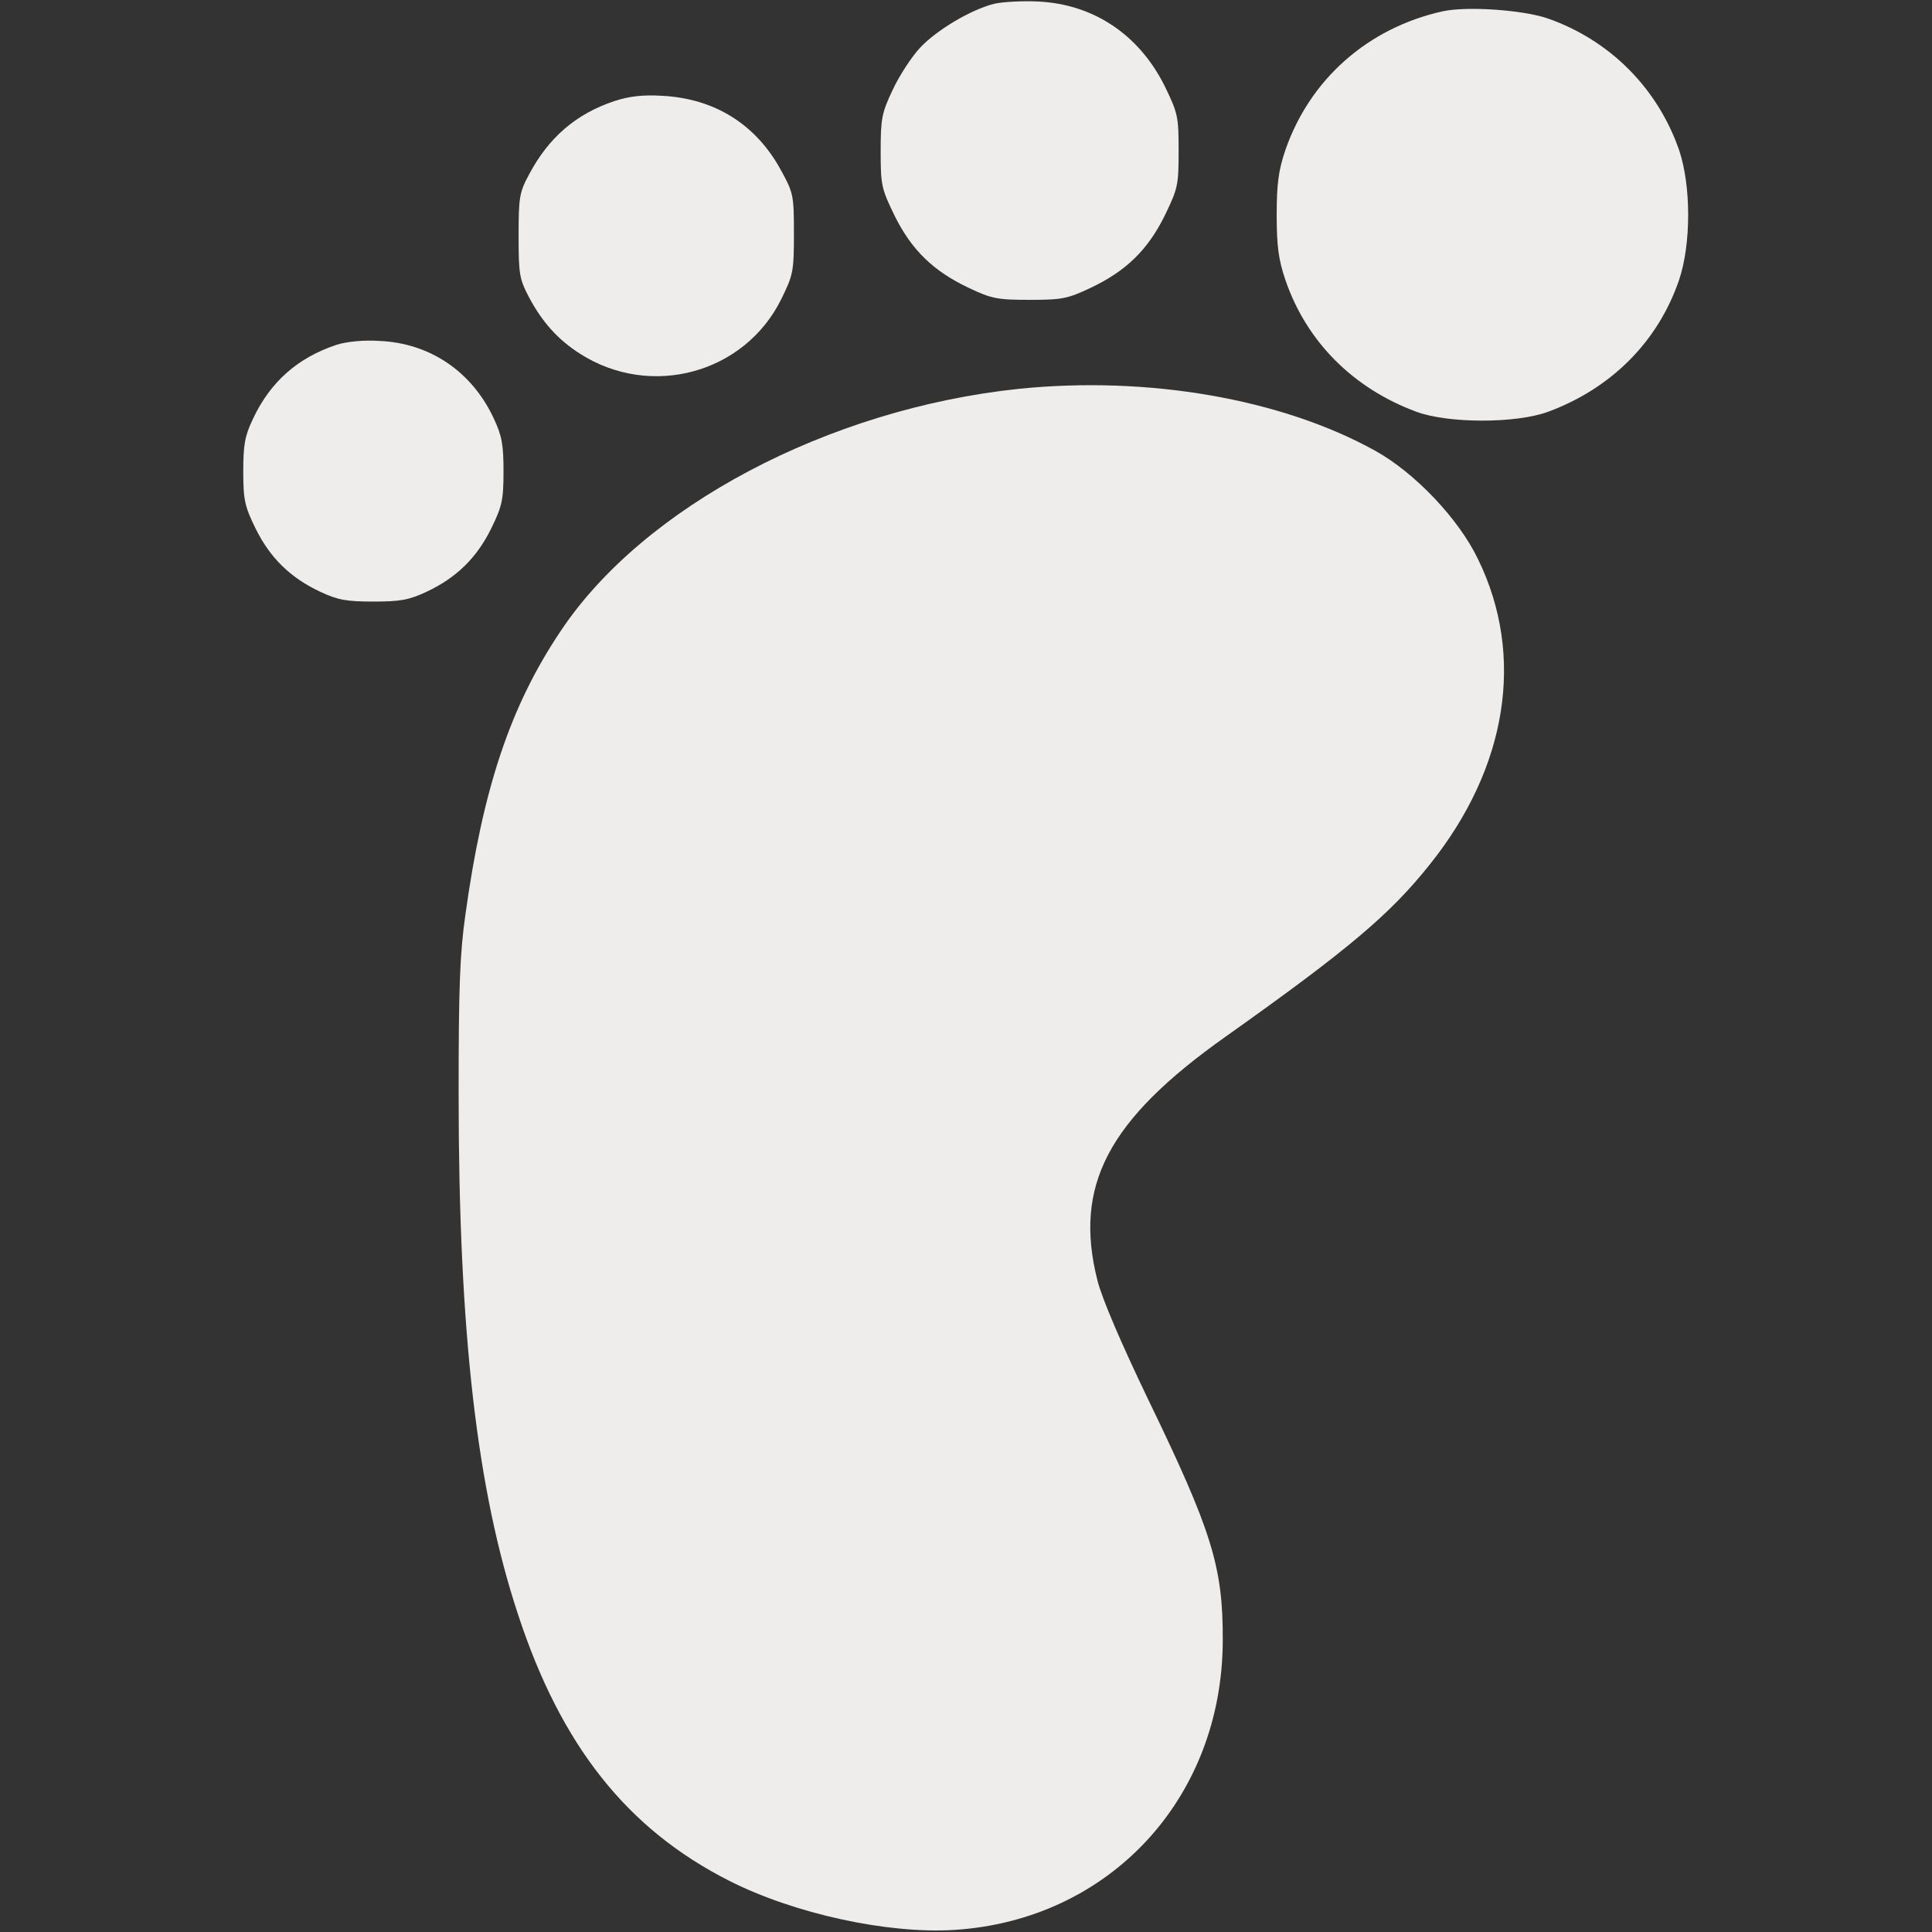 <?xml version="1.0" encoding="UTF-8"?> <svg xmlns="http://www.w3.org/2000/svg" width="683" height="683" viewBox="0 0 683 683" fill="none"><rect x="0" y="0" width="683" height="683" fill="#333333" stroke="none"/><g clip-path="url(#clip0_466_444)"><path d="M351.467 1.333C343.067 3.467 331.067 10.667 325.201 16.933C322.267 20.133 317.867 26.8 315.601 31.733C311.734 39.867 311.334 41.867 311.334 53.467C311.334 65.467 311.601 66.667 316.267 76.267C322.267 88.4 330.001 95.867 342.401 101.733C350.534 105.6 352.534 106 364.001 106C375.467 106 377.467 105.6 385.601 101.733C398.001 95.867 405.734 88.4 411.734 76.267C416.401 66.667 416.667 65.467 416.667 53.333C416.667 41.2 416.401 40 411.734 30.4C402.667 12.267 386.667 1.467 366.934 0.533C361.334 0.267 354.401 0.667 351.467 1.333Z" fill="#EEEDEB"></path><path d="M510.001 3.999C483.601 9.866 463.067 27.999 454.401 53.066C452.001 60.133 451.334 64.933 451.334 75.999C451.334 87.066 452.001 91.866 454.401 98.933C461.867 120.799 478.401 137.333 500.801 145.599C512.134 149.733 535.867 149.733 547.201 145.599C569.601 137.333 586.134 120.799 593.601 98.933C597.867 86.266 597.867 65.733 593.601 53.066C586.001 31.199 569.201 14.266 547.201 6.533C538.267 3.466 518.534 2.133 510.001 3.999Z" fill="#EEEDEB"></path><path d="M217.201 35.733C203.601 40.266 193.867 48.666 186.934 61.866C183.601 68 183.334 70 183.334 83.333C183.334 96.8 183.601 98.533 186.934 104.933C191.734 114 197.334 120.133 205.067 125.066C230.134 141.066 263.334 132 276.267 105.6C280.401 97.2 280.667 95.866 280.667 82.666C280.667 69.2 280.534 68.266 276.134 60.266C267.334 44 252.667 34.8 234.001 33.866C227.334 33.466 222.534 34 217.201 35.733Z" fill="#EEEDEB"></path><path d="M119.067 121.866C105.333 126.399 95.6 134.933 89.467 147.999C86.533 154.133 86 157.199 86 166.666C86 176.799 86.533 179.066 90.4 186.933C95.467 197.199 102.667 204.266 113.2 209.199C119.467 212.133 122.533 212.666 132 212.666C141.467 212.666 144.533 212.133 150.8 209.199C161.333 204.266 168.533 197.199 173.6 186.933C177.467 179.066 178 176.799 178 166.666C178 157.199 177.467 154.133 174.533 147.866C166.8 131.333 152 121.333 134.267 120.533C128.533 120.133 122.4 120.799 119.067 121.866Z" fill="#EEEDEB"></path><path d="M360.133 137.466C292.799 144.533 227.333 179.2 198.133 223.2C180.399 249.6 170.666 278.933 164.533 323.333C162.533 337.333 162.133 349.466 162.133 386.666C162.133 470.8 168.533 526.666 183.199 570.933C198.399 617.2 221.733 646.666 257.866 664.933C280.799 676.533 313.733 683.733 337.333 682.266C392.266 678.8 432.133 635.733 432.266 580C432.399 553.866 428.399 541.2 405.866 494.666C396.399 474.933 389.733 459.466 387.999 452.8C379.466 419.2 391.599 396 433.199 366.533C476.799 335.6 491.466 323.2 505.466 305.6C532.933 271.333 539.199 231.866 522.533 197.733C515.733 183.466 500.133 167.066 486.133 159.333C452.933 140.933 405.733 132.8 360.133 137.466Z" fill="#EEEDEB"></path></g><defs><clipPath id="clip0_466_444"><rect width="682.667" height="682.667" fill="white"></rect></clipPath></defs></svg> 